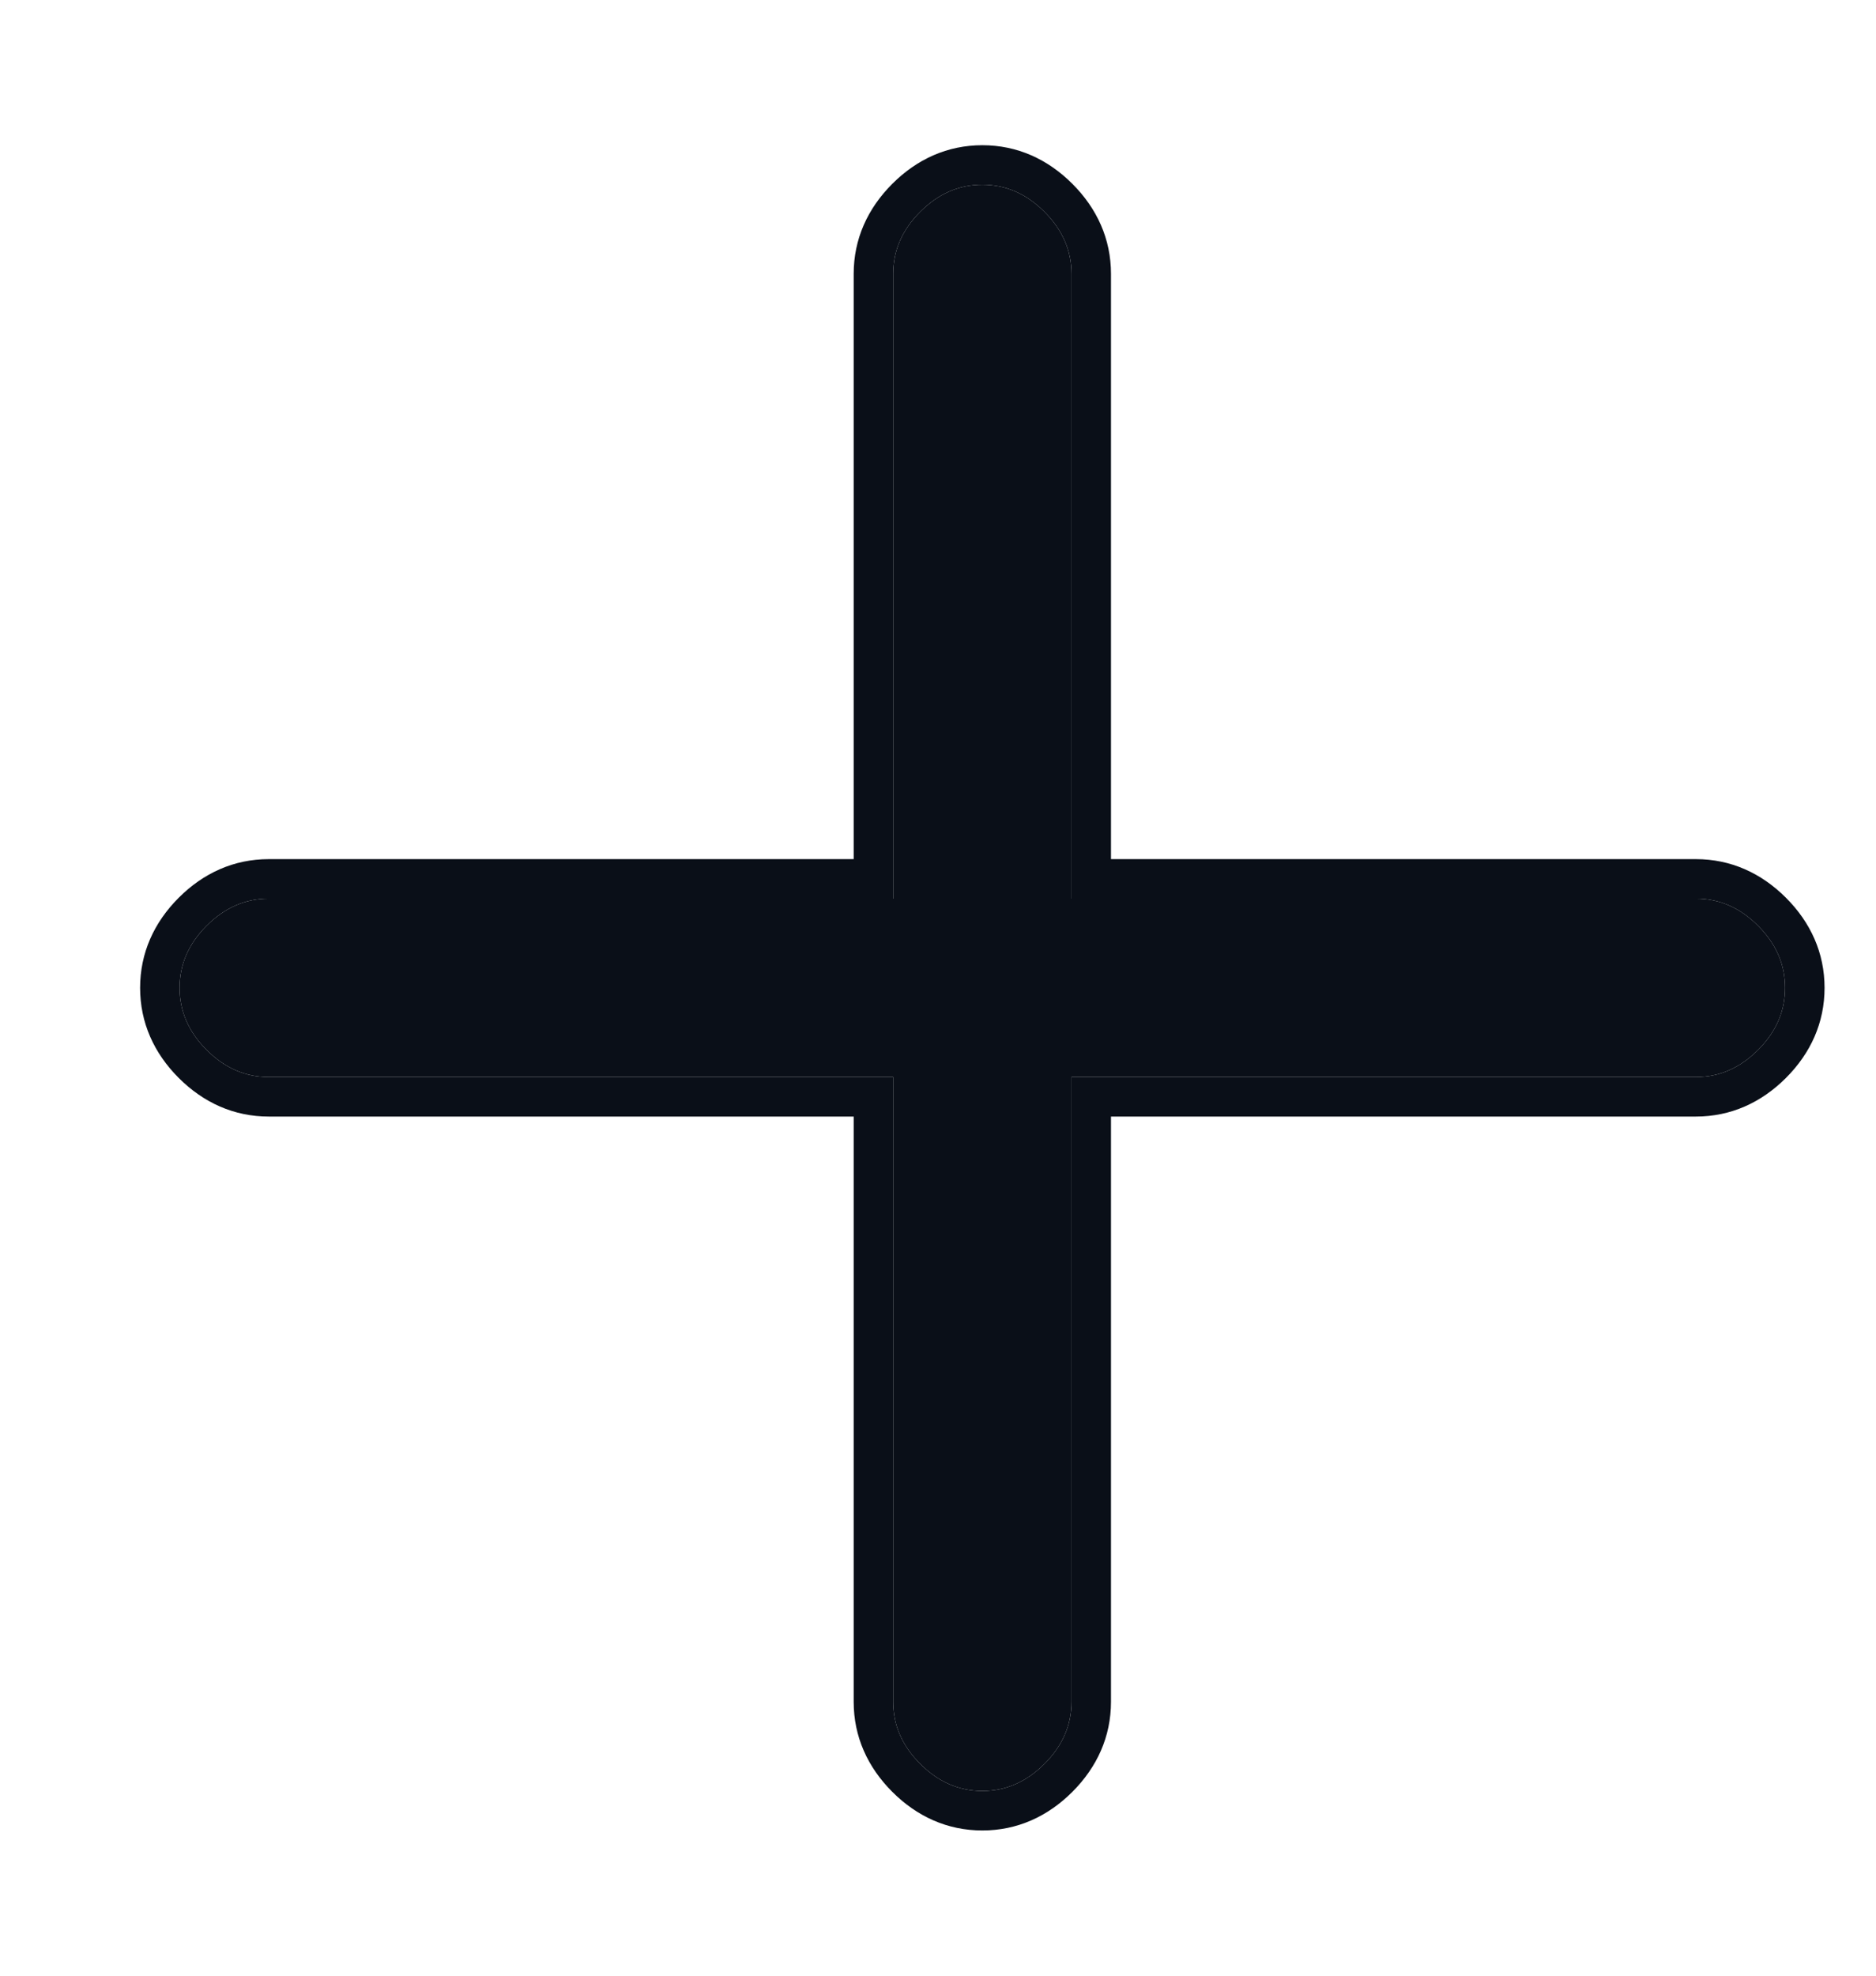 <svg width="19" height="20" viewBox="0 0 19 20" fill="none" xmlns="http://www.w3.org/2000/svg">
<path d="M10.852 10.903L10.852 17.227C10.852 17.464 10.761 17.673 10.578 17.856C10.395 18.039 10.186 18.13 9.949 18.13C9.712 18.13 9.503 18.039 9.32 17.856C9.137 17.673 9.046 17.464 9.046 17.227L9.046 10.903L2.722 10.903C2.485 10.903 2.276 10.812 2.093 10.629C1.91 10.446 1.819 10.237 1.819 10C1.819 9.763 1.91 9.554 2.093 9.371C2.276 9.188 2.485 9.097 2.722 9.097L9.046 9.097L9.046 2.773C9.046 2.536 9.137 2.327 9.32 2.144C9.503 1.961 9.712 1.87 9.949 1.87C10.186 1.87 10.395 1.961 10.578 2.144C10.761 2.327 10.852 2.536 10.852 2.773L10.852 9.097L17.176 9.097C17.413 9.097 17.622 9.188 17.805 9.371C17.988 9.554 18.079 9.763 18.079 10C18.079 10.237 17.988 10.446 17.805 10.629C17.622 10.812 17.413 10.903 17.176 10.903L10.852 10.903Z" fill="#0A0F18"/>
<path fill-rule="evenodd" clip-rule="evenodd" d="M11.252 11.303L11.252 17.227C11.252 17.58 11.111 17.889 10.861 18.139C10.611 18.389 10.302 18.53 9.949 18.53C9.596 18.53 9.287 18.389 9.037 18.139C8.787 17.889 8.646 17.58 8.646 17.227L8.646 11.303L2.722 11.303C2.369 11.303 2.06 11.162 1.81 10.912C1.56 10.662 1.419 10.353 1.419 10C1.419 9.647 1.56 9.338 1.81 9.088C2.06 8.838 2.369 8.697 2.722 8.697L8.646 8.697L8.646 2.773C8.646 2.42 8.787 2.111 9.037 1.861C9.287 1.611 9.596 1.47 9.949 1.47C10.302 1.47 10.611 1.611 10.861 1.861C11.111 2.111 11.252 2.42 11.252 2.773L11.252 8.697L17.176 8.697C17.529 8.697 17.838 8.838 18.088 9.088C18.338 9.338 18.479 9.647 18.479 10C18.479 10.353 18.338 10.662 18.088 10.912C17.838 11.162 17.529 11.303 17.176 11.303L11.252 11.303ZM10.852 17.227C10.852 17.464 10.761 17.673 10.578 17.856C10.395 18.039 10.186 18.13 9.949 18.13C9.712 18.13 9.503 18.039 9.32 17.856C9.137 17.673 9.046 17.464 9.046 17.227L9.046 10.903L2.722 10.903C2.485 10.903 2.276 10.812 2.093 10.629C1.91 10.446 1.819 10.237 1.819 10C1.819 9.763 1.91 9.554 2.093 9.371C2.276 9.188 2.485 9.097 2.722 9.097L9.046 9.097L9.046 2.773C9.046 2.536 9.137 2.327 9.32 2.144C9.503 1.961 9.712 1.87 9.949 1.87C10.186 1.87 10.395 1.961 10.578 2.144C10.761 2.327 10.852 2.536 10.852 2.773L10.852 9.097L17.176 9.097C17.413 9.097 17.622 9.188 17.805 9.371C17.988 9.554 18.079 9.763 18.079 10C18.079 10.237 17.988 10.446 17.805 10.629C17.622 10.812 17.413 10.903 17.176 10.903L10.852 10.903L10.852 17.227Z" fill="#0A0F18"/>
</svg>
